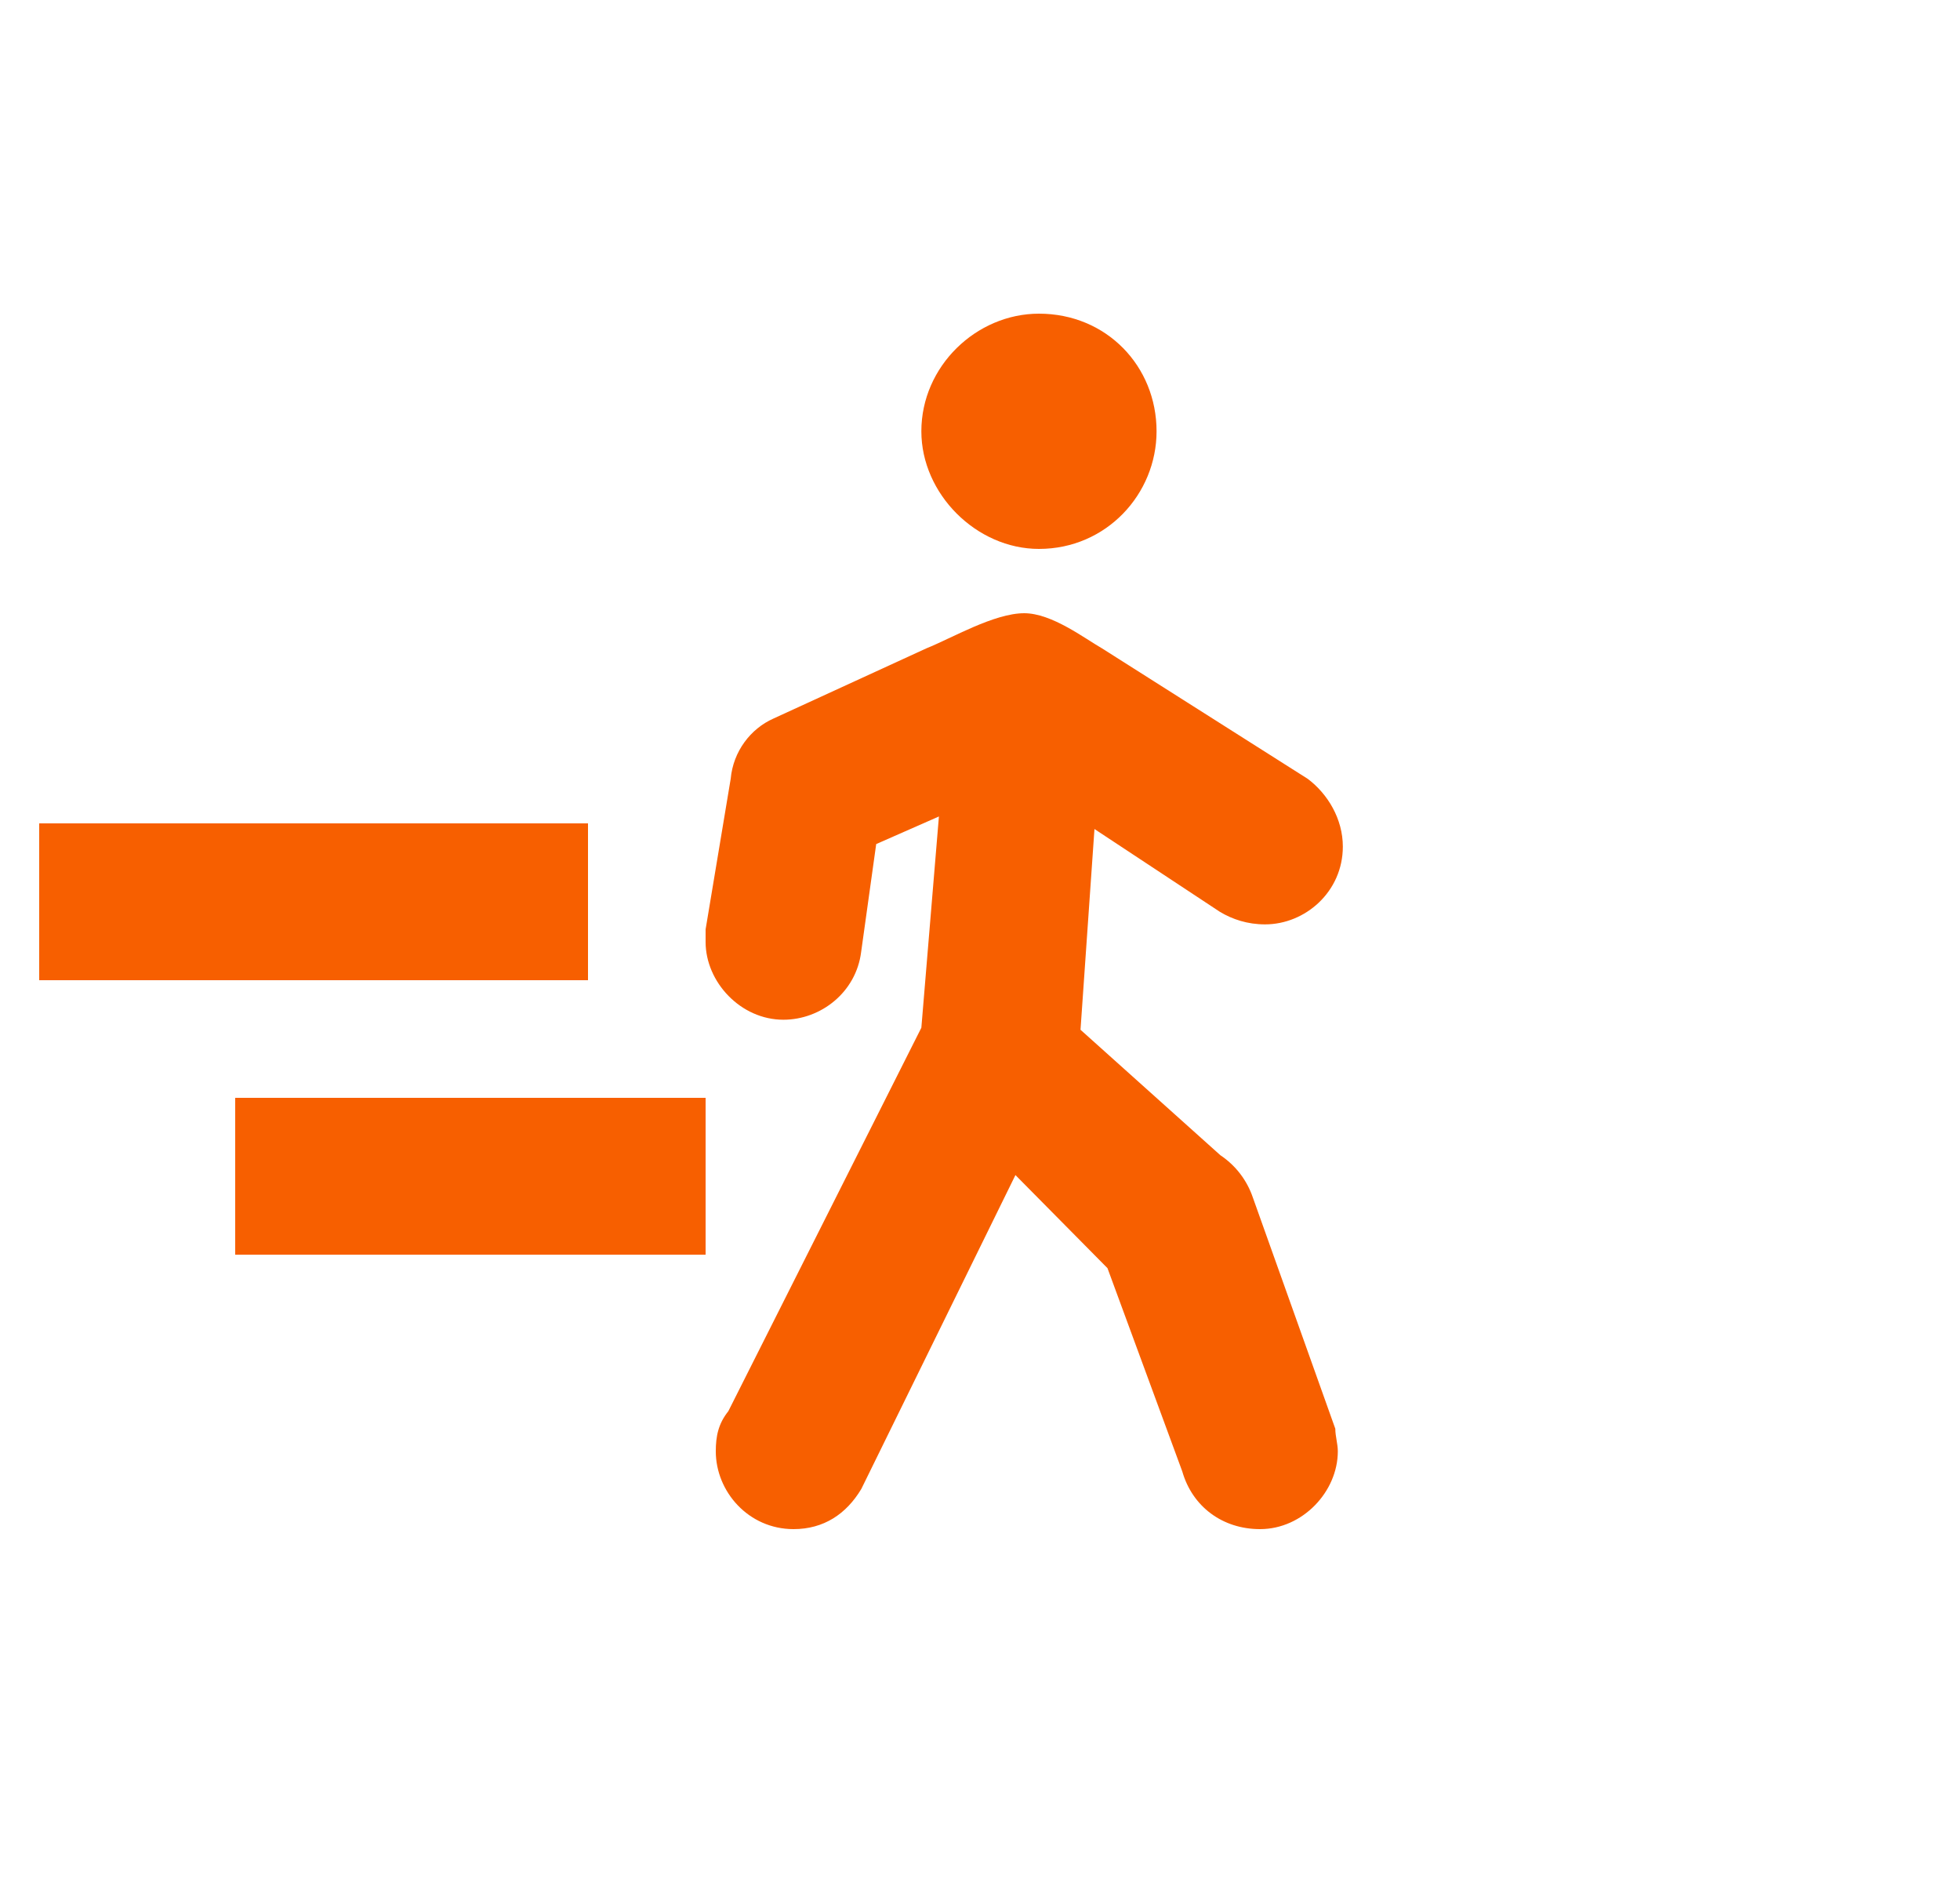 <?xml version="1.0" encoding="UTF-8"?>
<svg width="25px" height="24px" viewBox="0 0 25 24" version="1.1" xmlns="http://www.w3.org/2000/svg" xmlns:xlink="http://www.w3.org/1999/xlink">
    <title>Running Icon</title>
    <g id="0-Transfer-Cases-for-Devs-❤️" stroke="none" stroke-width="1" fill="none" fill-rule="evenodd">
        <g id="Umstieg_kritisch" transform="translate(-102, -460)">
            <g id="Group-13" transform="translate(16, 418)">
                <g id="Running-Icon" transform="translate(87, 42)">
                    <g id="IconShape" transform="translate(2, 2)" fill="#F75F00">
                        <path d="M6.29,15.996 L8.752,11.106 L8.976,8.412 L8.176,8.764 L7.984,10.14 C7.92,10.652 7.472,11.004 6.992,11.004 C6.448,11.004 6,10.524 6,10.012 C6,9.948 6,9.884 6,9.852 L6.32,7.932 C6.352,7.58 6.576,7.292 6.864,7.164 L8.816,6.268 C9.136,6.14 9.68,5.82 10.064,5.82 C10.416,5.82 10.832,6.14 11.056,6.268 L13.68,7.932 C13.936,8.124 14.128,8.444 14.128,8.796 C14.128,9.372 13.648,9.788 13.136,9.788 C12.912,9.788 12.72,9.724 12.56,9.628 L10.96,8.572 L10.782,11.132 L12.566,12.732 C12.758,12.86 12.905,13.048 12.982,13.276 L14.032,16.22 C14.032,16.316 14.064,16.412 14.064,16.508 C14.064,17.02 13.616,17.5 13.072,17.5 C12.592,17.5 12.208,17.212 12.08,16.764 L11.126,14.172 L9.952,12.985 L7.986,16.988 C7.794,17.308 7.506,17.5 7.122,17.5 C6.546,17.5 6.13,17.02 6.13,16.508 C6.13,16.316 6.162,16.156 6.29,15.996 Z M8.752,3.5 C8.752,2.67 9.454,2 10.252,2 C11.114,2 11.752,2.67 11.752,3.5 C11.752,4.298 11.114,5 10.252,5 C9.454,5 8.752,4.298 8.752,3.5 Z" id="🎨-Color"></path>
                    </g>
                    <line x1="5.5" y1="11.5" x2="0.5" y2="11.5" id="Line-2" stroke="#F75F00" stroke-width="2" stroke-linecap="square"></line>
                    <line x1="8" y1="15" x2="2" y2="15" id="Path" stroke="#F75F00" stroke-width="2"></line>
                </g>
            </g>
        </g>
    </g>
</svg>